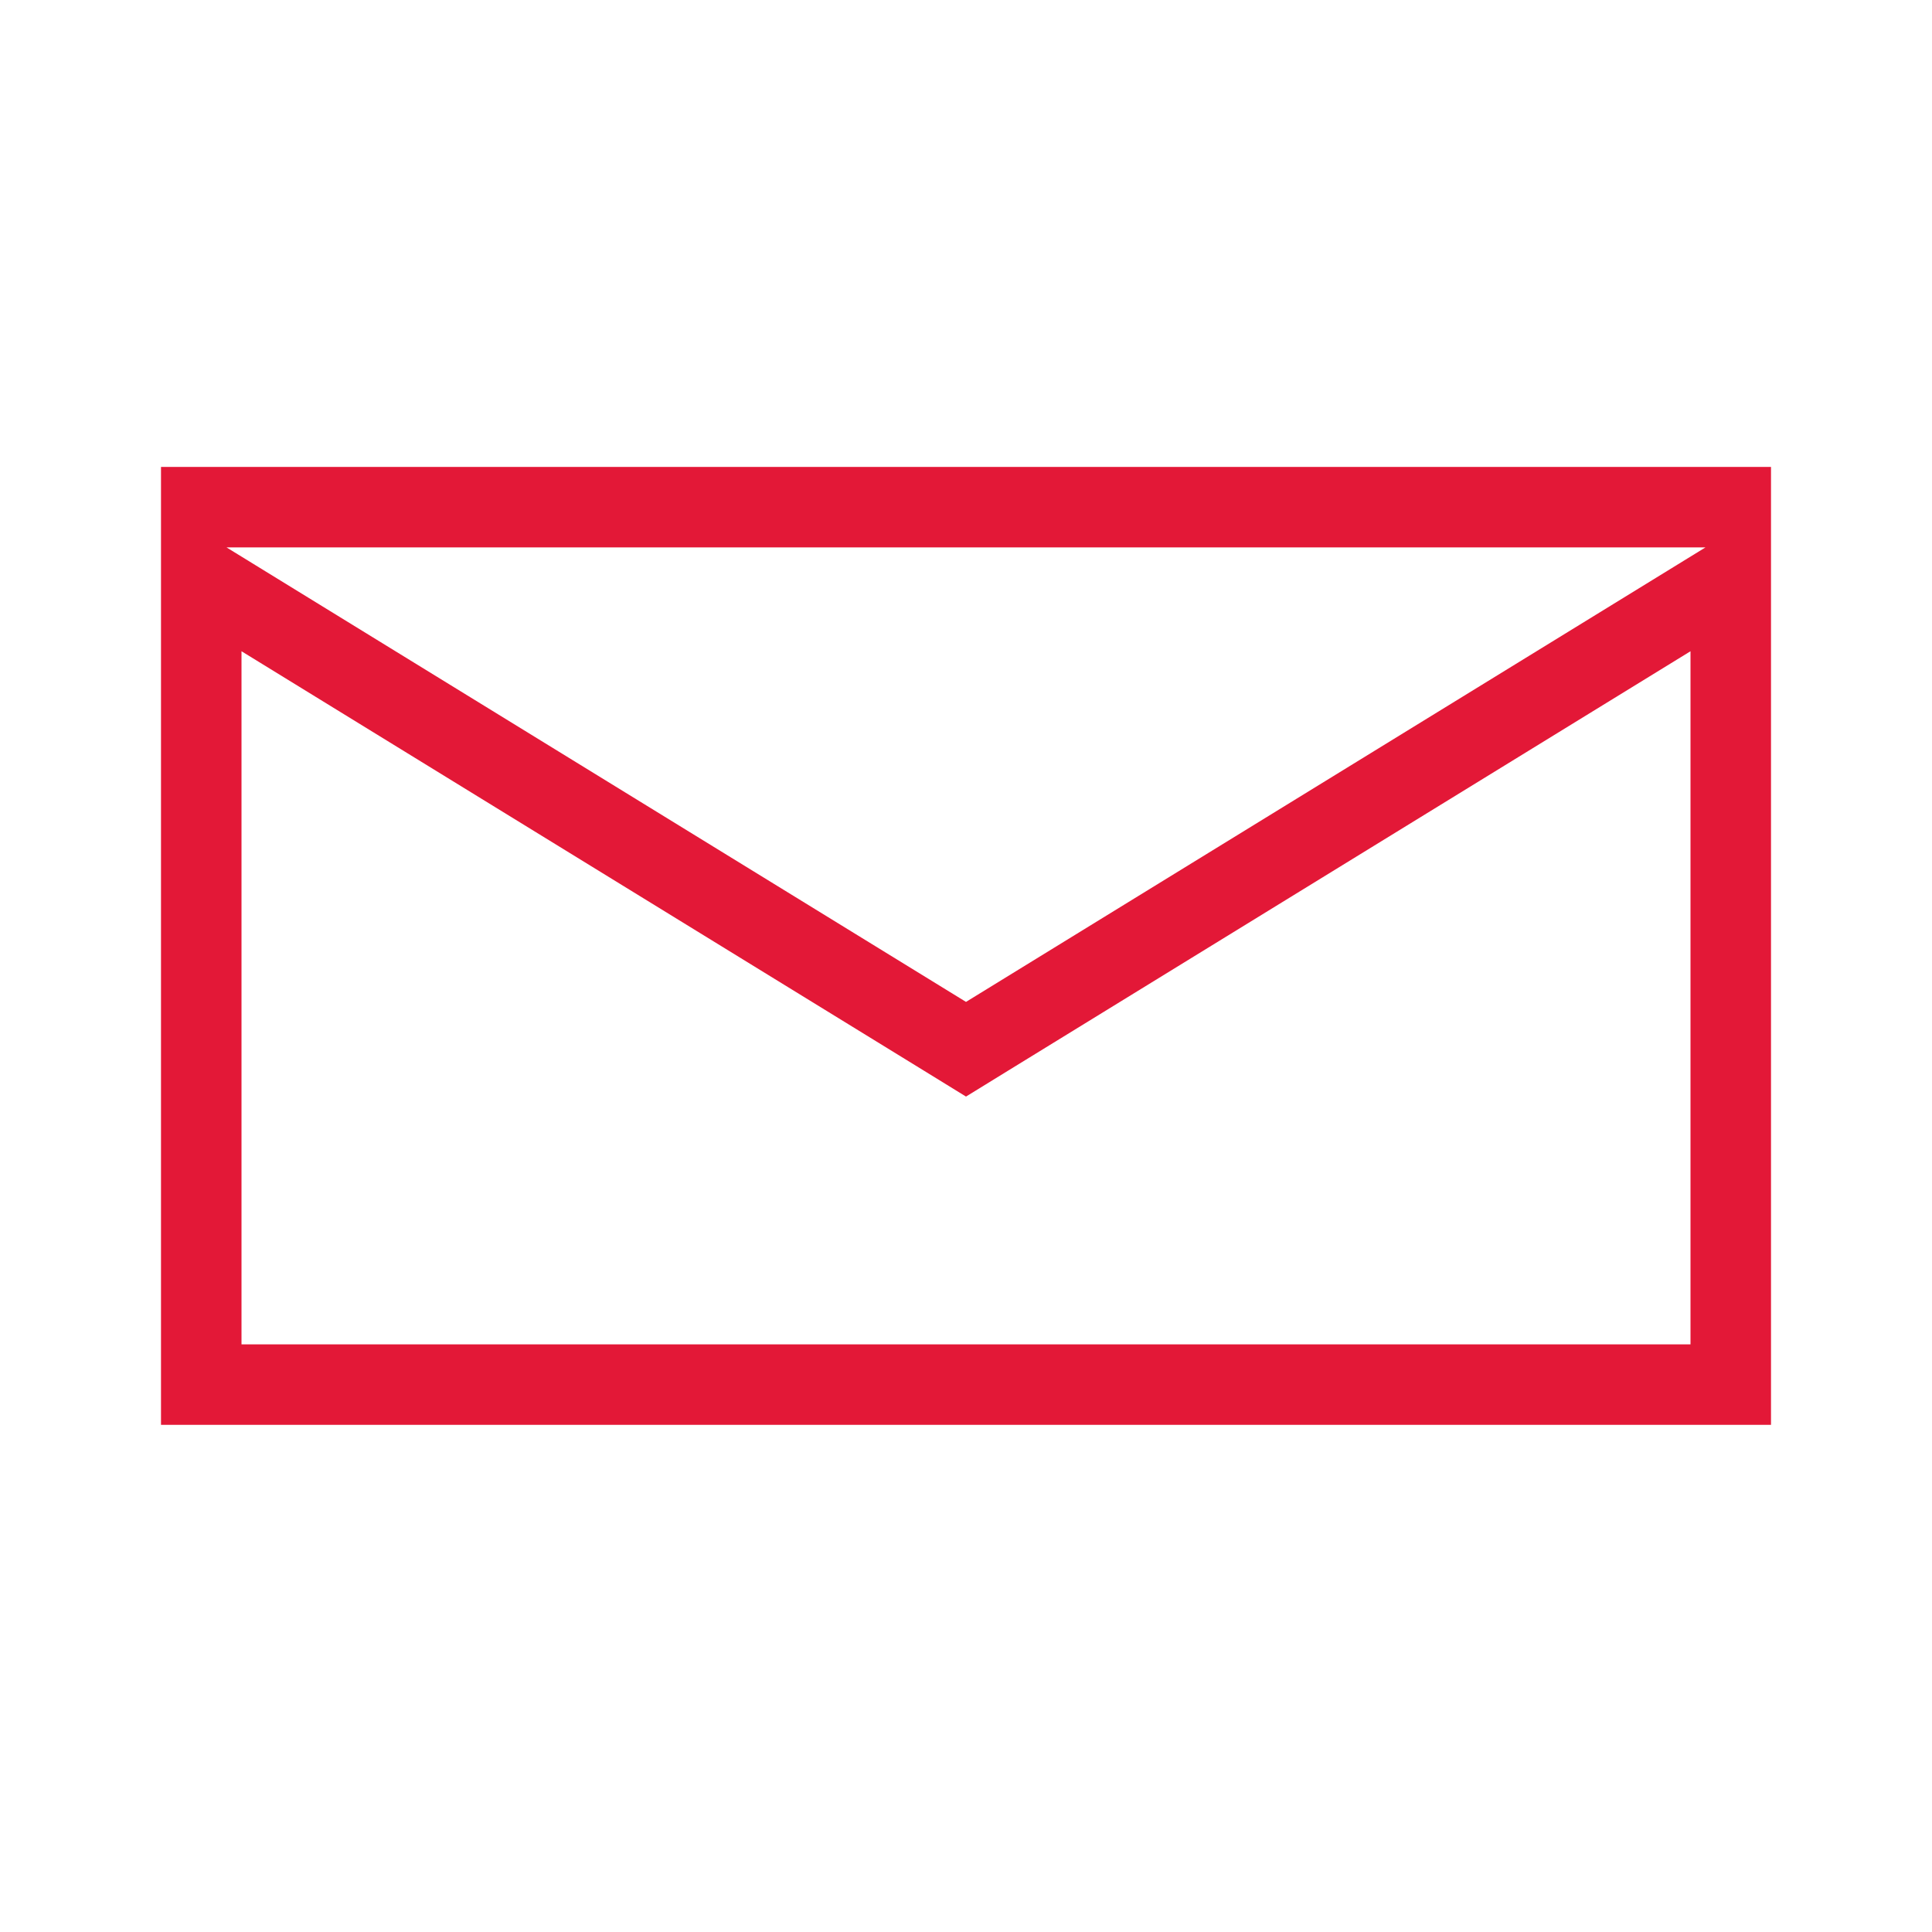 <svg id="Layer_1" data-name="Layer 1" xmlns="http://www.w3.org/2000/svg" viewBox="0 0 24 24">
    <defs>
        <style>
            .cls-1 {
                fill: #e31837;
            }

            .cls-2 {
                fill: none;
            }
        </style>
    </defs>
    <title>bofa_icon_mail2_186rgb</title>
    <path class="cls-1"
        d="M2,5.8V17.7H22V5.8ZM21,16.7H3V8.09L11.477,13.3l.523.322.523-.322L21,8.09Zm-9-4.254L2.814,6.8H21.186Z" />
    <rect class="cls-2" width="24" height="24" />
</svg>